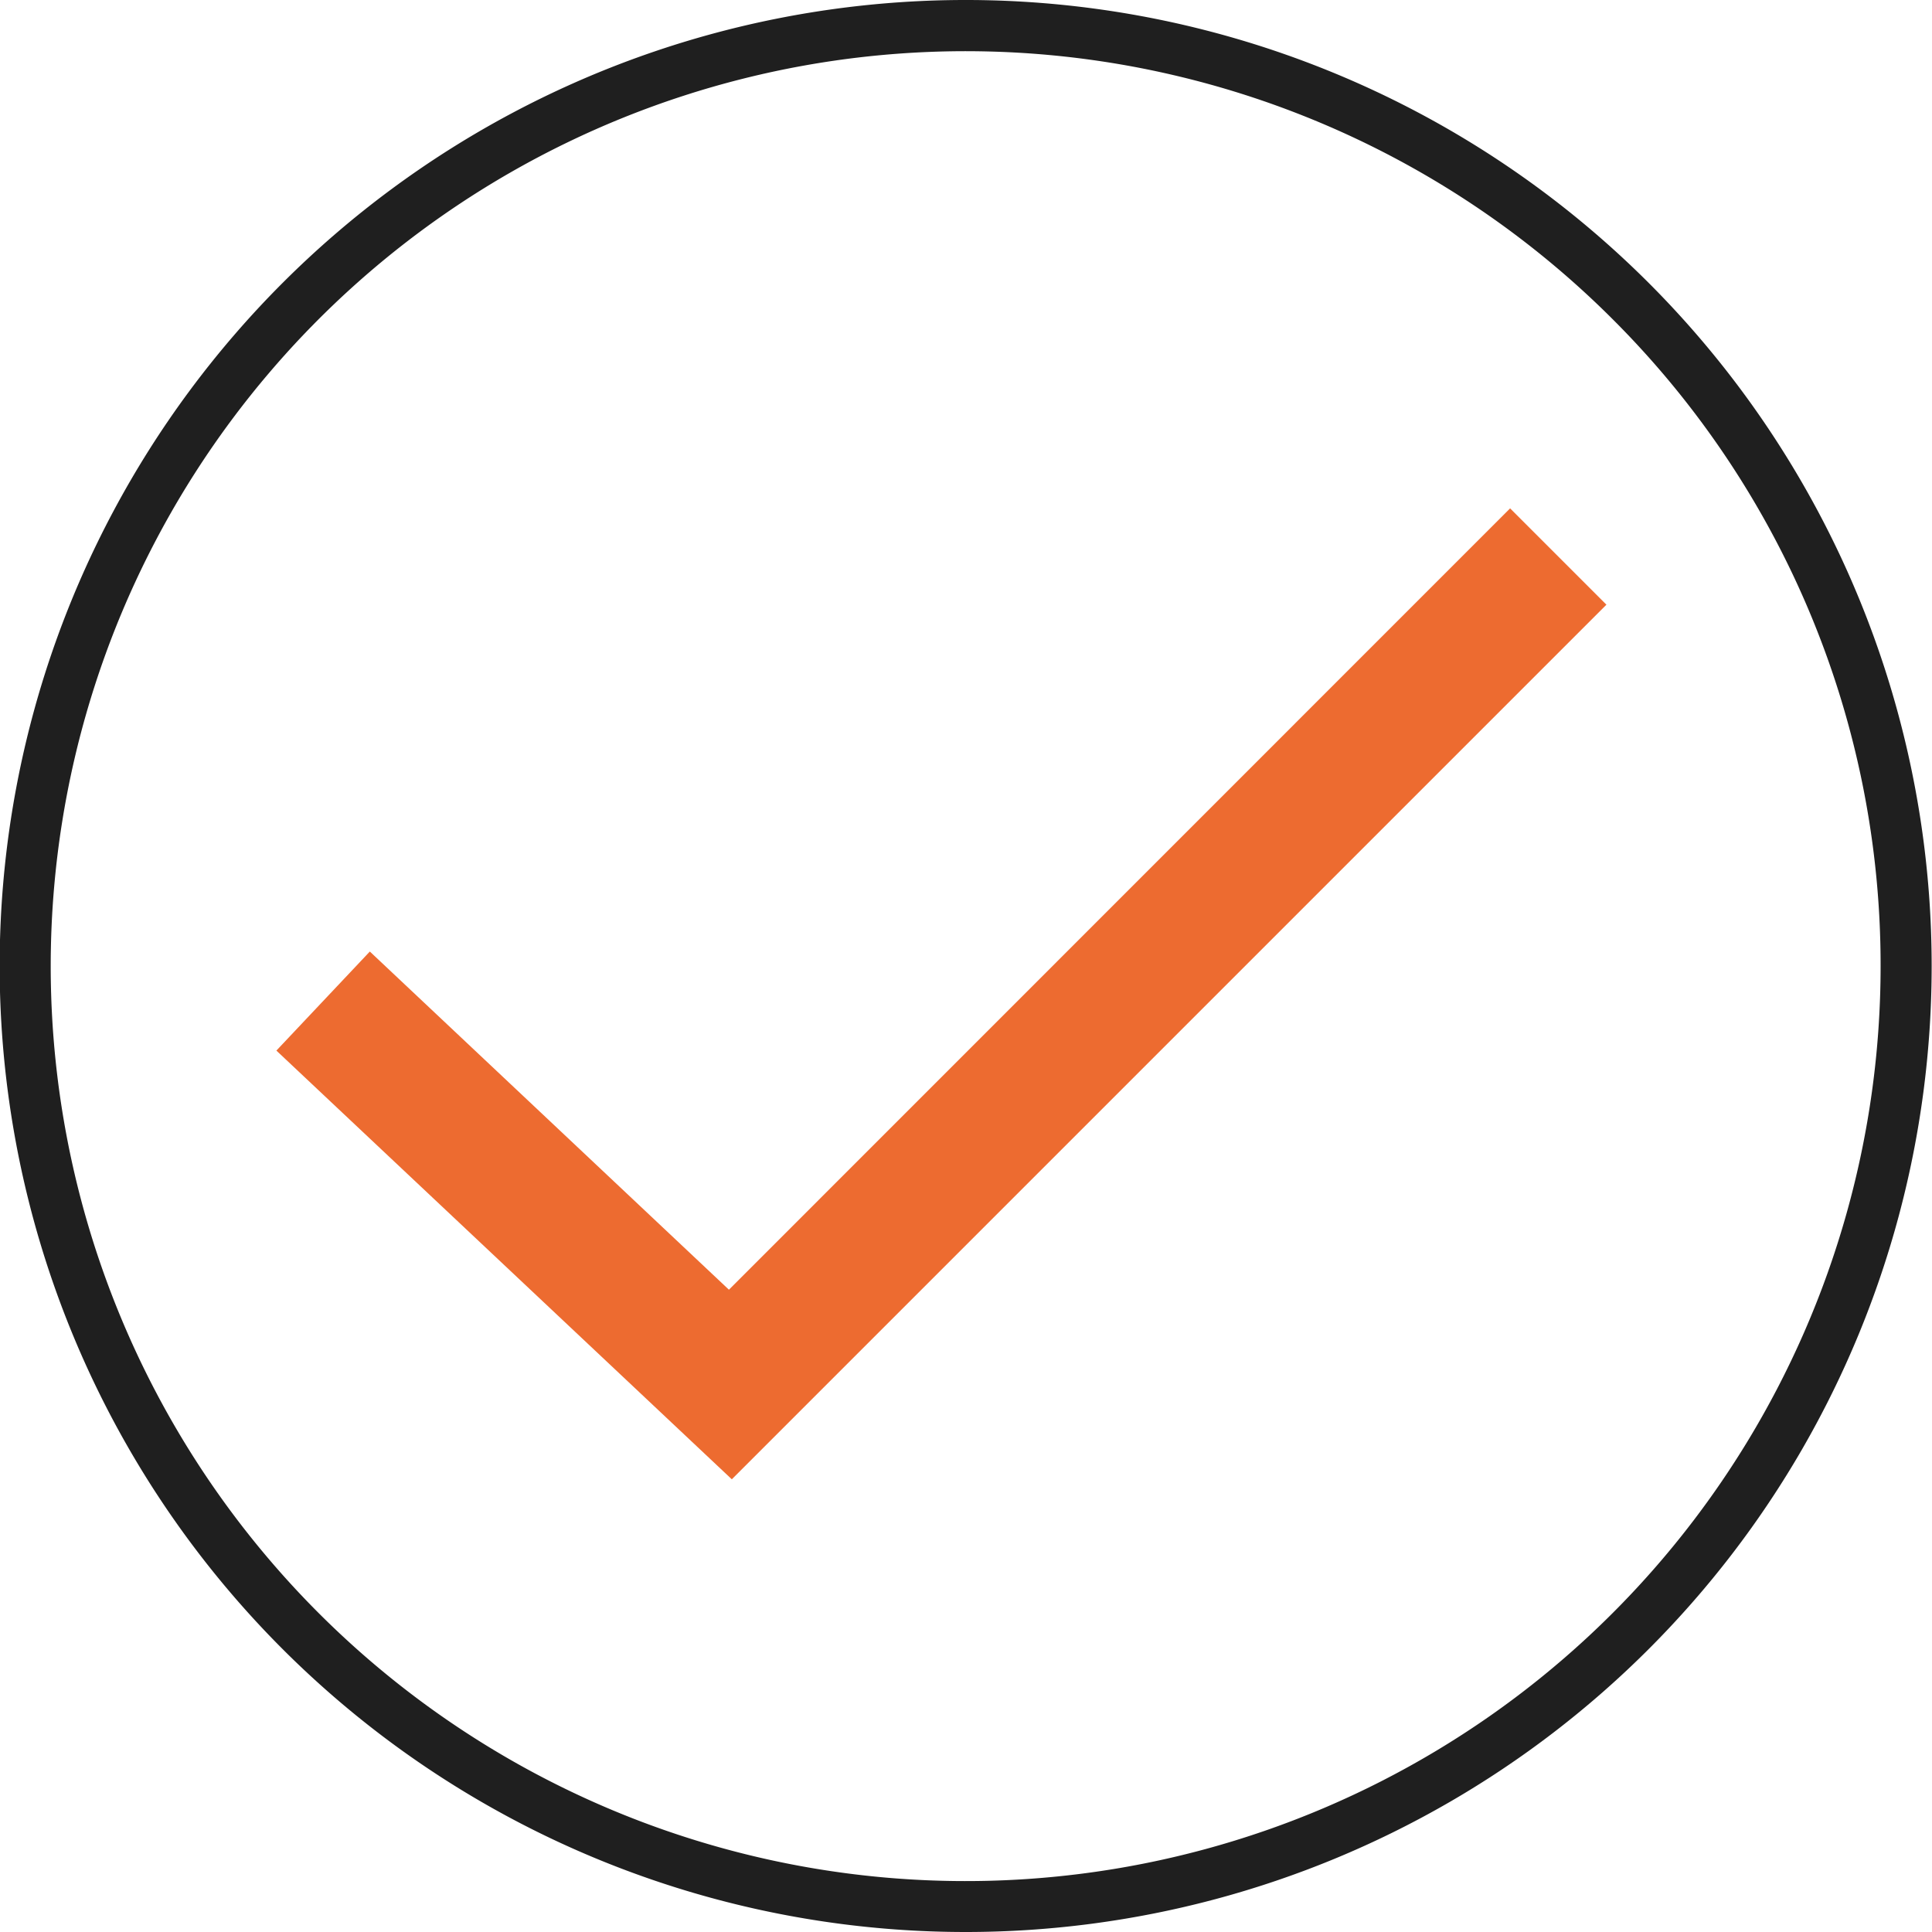 <?xml version="1.0" encoding="UTF-8"?> <svg xmlns="http://www.w3.org/2000/svg" viewBox="0 0 113.52 113.52"><defs><style>.cls-1{fill:#1f1f1f;}.cls-2{fill:#ed6b30;}</style></defs><g id="Layer_2" data-name="Layer 2"><g id="Layer_1-2" data-name="Layer 1"><path class="cls-1" d="M112,56.76h-1.5a53.76,53.76,0,1,1-15.74-38,53.61,53.61,0,0,1,15.74,38h3a56.76,56.76,0,1,0-56.76,56.76,56.76,56.76,0,0,0,56.76-56.76Z"></path><polygon class="cls-2" points="88.73 29.87 42.83 75.78 21.73 55.91 16.24 61.73 43 86.92 94.39 35.53 88.73 29.87 88.73 29.87"></polygon></g></g></svg> 